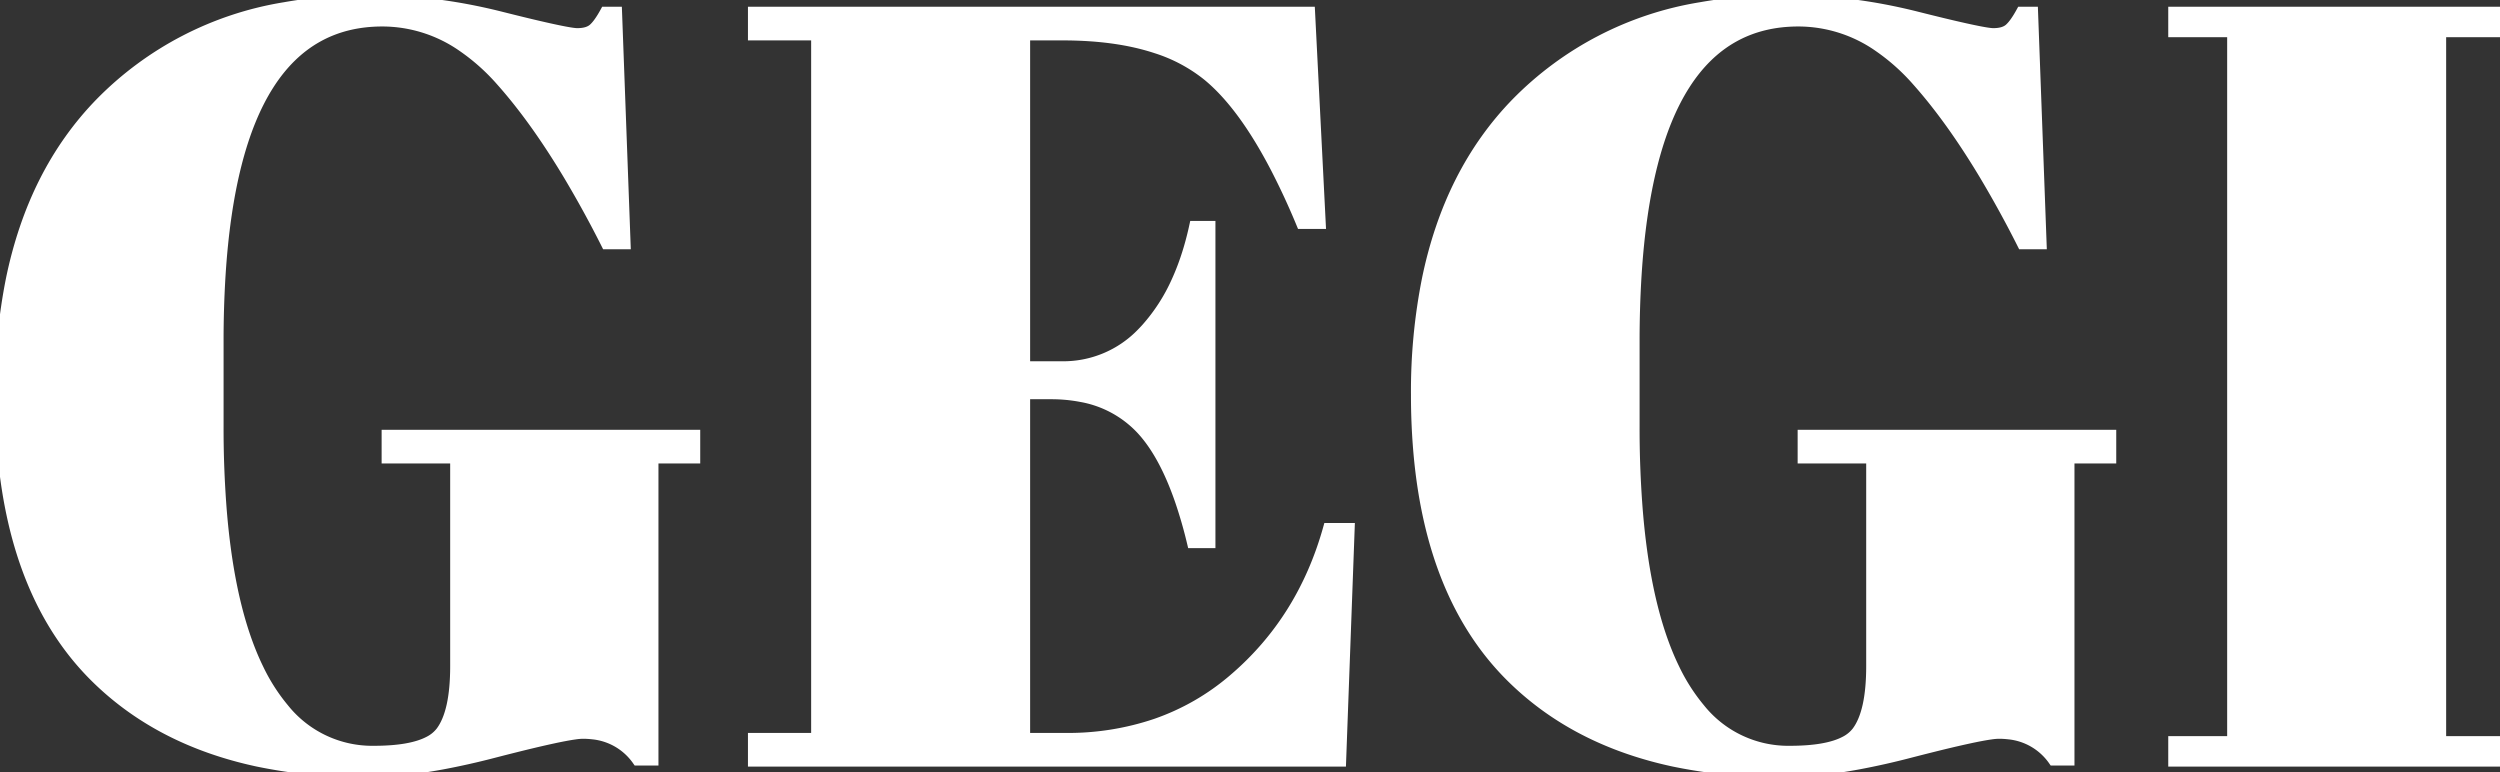 <svg width="233.401" height="72.102" viewBox="0 0 233.401 72.102" xmlns="http://www.w3.org/2000/svg"><rect x="0" y="0" width="233.401" height="72.102" fill="#333333" stroke="none"/><g id="svgGroup" stroke-linecap="round" fill-rule="evenodd" font-size="9pt" stroke="#FFF" stroke-width="0.25mm" fill="white" style="stroke:#FFF;stroke-width:0.25mm;fill:white"><path d="M 70.301 3.3 L 70.301 1.1 L 122.301 1.1 L 123.301 20.9 L 121.501 20.9 A 67.919 67.919 0 0 0 119.111 15.73 Q 116.01 9.748 112.701 7.05 A 14.803 14.803 0 0 0 107.954 4.52 Q 104.277 3.3 99.201 3.3 L 95.701 3.3 L 95.701 34.2 L 99.101 34.2 A 10.151 10.151 0 0 0 106.595 31.08 A 12.683 12.683 0 0 0 107.001 30.65 A 17.096 17.096 0 0 0 109.831 26.263 Q 110.718 24.32 111.297 21.98 A 30.604 30.604 0 0 0 111.501 21.1 L 113.001 21.1 L 113.001 50.7 L 111.301 50.7 A 43.088 43.088 0 0 0 110.19 46.822 Q 108.873 42.972 107.088 40.732 A 10.977 10.977 0 0 0 106.451 40 A 10.075 10.075 0 0 0 100.941 37.061 A 14.764 14.764 0 0 0 98.101 36.8 L 95.701 36.8 L 95.701 68.9 L 99.501 68.9 A 25.565 25.565 0 0 0 107.891 67.568 A 22.33 22.33 0 0 0 115.151 63.4 Q 121.601 57.9 124.001 49.3 L 126.001 49.3 L 125.201 71.1 L 70.301 71.1 L 70.301 68.9 L 76.201 68.9 L 76.201 3.3 L 70.301 3.3 Z M 42.501 62.2 L 42.501 42.8 L 36.101 42.8 L 36.101 40.6 L 64.901 40.6 L 64.901 42.8 L 61.001 42.8 L 61.001 71 L 59.501 71 A 5.763 5.763 0 0 0 55.3 68.55 A 7.944 7.944 0 0 0 54.401 68.5 A 5.583 5.583 0 0 0 53.681 68.564 Q 52.05 68.789 47.942 69.818 A 244.843 244.843 0 0 0 46.051 70.3 A 69.541 69.541 0 0 1 41.321 71.362 Q 37.34 72.1 34.201 72.1 A 48.439 48.439 0 0 1 24.079 71.107 Q 14.895 69.144 8.951 63.3 Q 1.447 55.922 0.235 42.321 A 61.669 61.669 0 0 1 0.001 36.85 A 53.536 53.536 0 0 1 1.008 26.134 Q 3.069 16.05 9.351 9.6 A 31.088 31.088 0 0 1 26.563 0.678 A 44.543 44.543 0 0 1 34.501 0 Q 40.601 0 46.751 1.55 Q 52.285 2.945 53.649 3.085 A 2.558 2.558 0 0 0 53.901 3.1 Q 54.901 3.1 55.401 2.65 Q 55.901 2.2 56.501 1.1 L 57.601 1.1 L 58.401 22.8 L 56.601 22.8 A 102.22 102.22 0 0 0 53.073 16.365 Q 49.922 11.106 46.751 7.55 A 19.463 19.463 0 0 0 43.212 4.391 A 13.095 13.095 0 0 0 35.701 2 Q 22.078 2 20.585 25.706 A 98.761 98.761 0 0 0 20.401 31.9 L 20.401 39.8 A 96.983 96.983 0 0 0 20.698 47.657 Q 21.343 55.567 23.391 60.727 A 24.166 24.166 0 0 0 24.151 62.45 A 17.795 17.795 0 0 0 26.518 66.148 A 10.546 10.546 0 0 0 34.901 70.1 Q 38.366 70.1 40.056 69.2 A 3.246 3.246 0 0 0 41.151 68.3 Q 42.501 66.5 42.501 62.2 Z M 174.701 62.2 L 174.701 42.8 L 168.301 42.8 L 168.301 40.6 L 197.101 40.6 L 197.101 42.8 L 193.201 42.8 L 193.201 71 L 191.701 71 A 5.763 5.763 0 0 0 187.5 68.55 A 7.944 7.944 0 0 0 186.601 68.5 A 5.583 5.583 0 0 0 185.881 68.564 Q 184.25 68.789 180.142 69.818 A 244.843 244.843 0 0 0 178.251 70.3 A 69.541 69.541 0 0 1 173.521 71.362 Q 169.54 72.1 166.401 72.1 A 48.439 48.439 0 0 1 156.279 71.107 Q 147.095 69.144 141.151 63.3 Q 133.647 55.922 132.435 42.321 A 61.669 61.669 0 0 1 132.201 36.85 A 53.536 53.536 0 0 1 133.208 26.134 Q 135.269 16.05 141.551 9.6 A 31.088 31.088 0 0 1 158.763 0.678 A 44.543 44.543 0 0 1 166.701 0 Q 172.801 0 178.951 1.55 Q 184.485 2.945 185.849 3.085 A 2.558 2.558 0 0 0 186.101 3.1 Q 187.101 3.1 187.601 2.65 Q 188.101 2.2 188.701 1.1 L 189.801 1.1 L 190.601 22.8 L 188.801 22.8 A 102.22 102.22 0 0 0 185.273 16.365 Q 182.122 11.106 178.951 7.55 A 19.463 19.463 0 0 0 175.412 4.391 A 13.095 13.095 0 0 0 167.901 2 Q 154.278 2 152.785 25.706 A 98.761 98.761 0 0 0 152.601 31.9 L 152.601 39.8 A 96.983 96.983 0 0 0 152.898 47.657 Q 153.543 55.567 155.591 60.727 A 24.166 24.166 0 0 0 156.351 62.45 A 17.795 17.795 0 0 0 158.718 66.148 A 10.546 10.546 0 0 0 167.101 70.1 Q 170.566 70.1 172.256 69.2 A 3.246 3.246 0 0 0 173.351 68.3 Q 174.701 66.5 174.701 62.2 Z M 202.901 3 L 202.901 1.1 L 233.401 1.1 L 233.401 3 L 227.901 3 L 227.901 69.2 L 233.401 69.2 L 233.401 71.1 L 202.901 71.1 L 202.901 69.2 L 208.401 69.2 L 208.401 3 L 202.901 3 Z" vector-effect="non-scaling-stroke"/></g></svg>